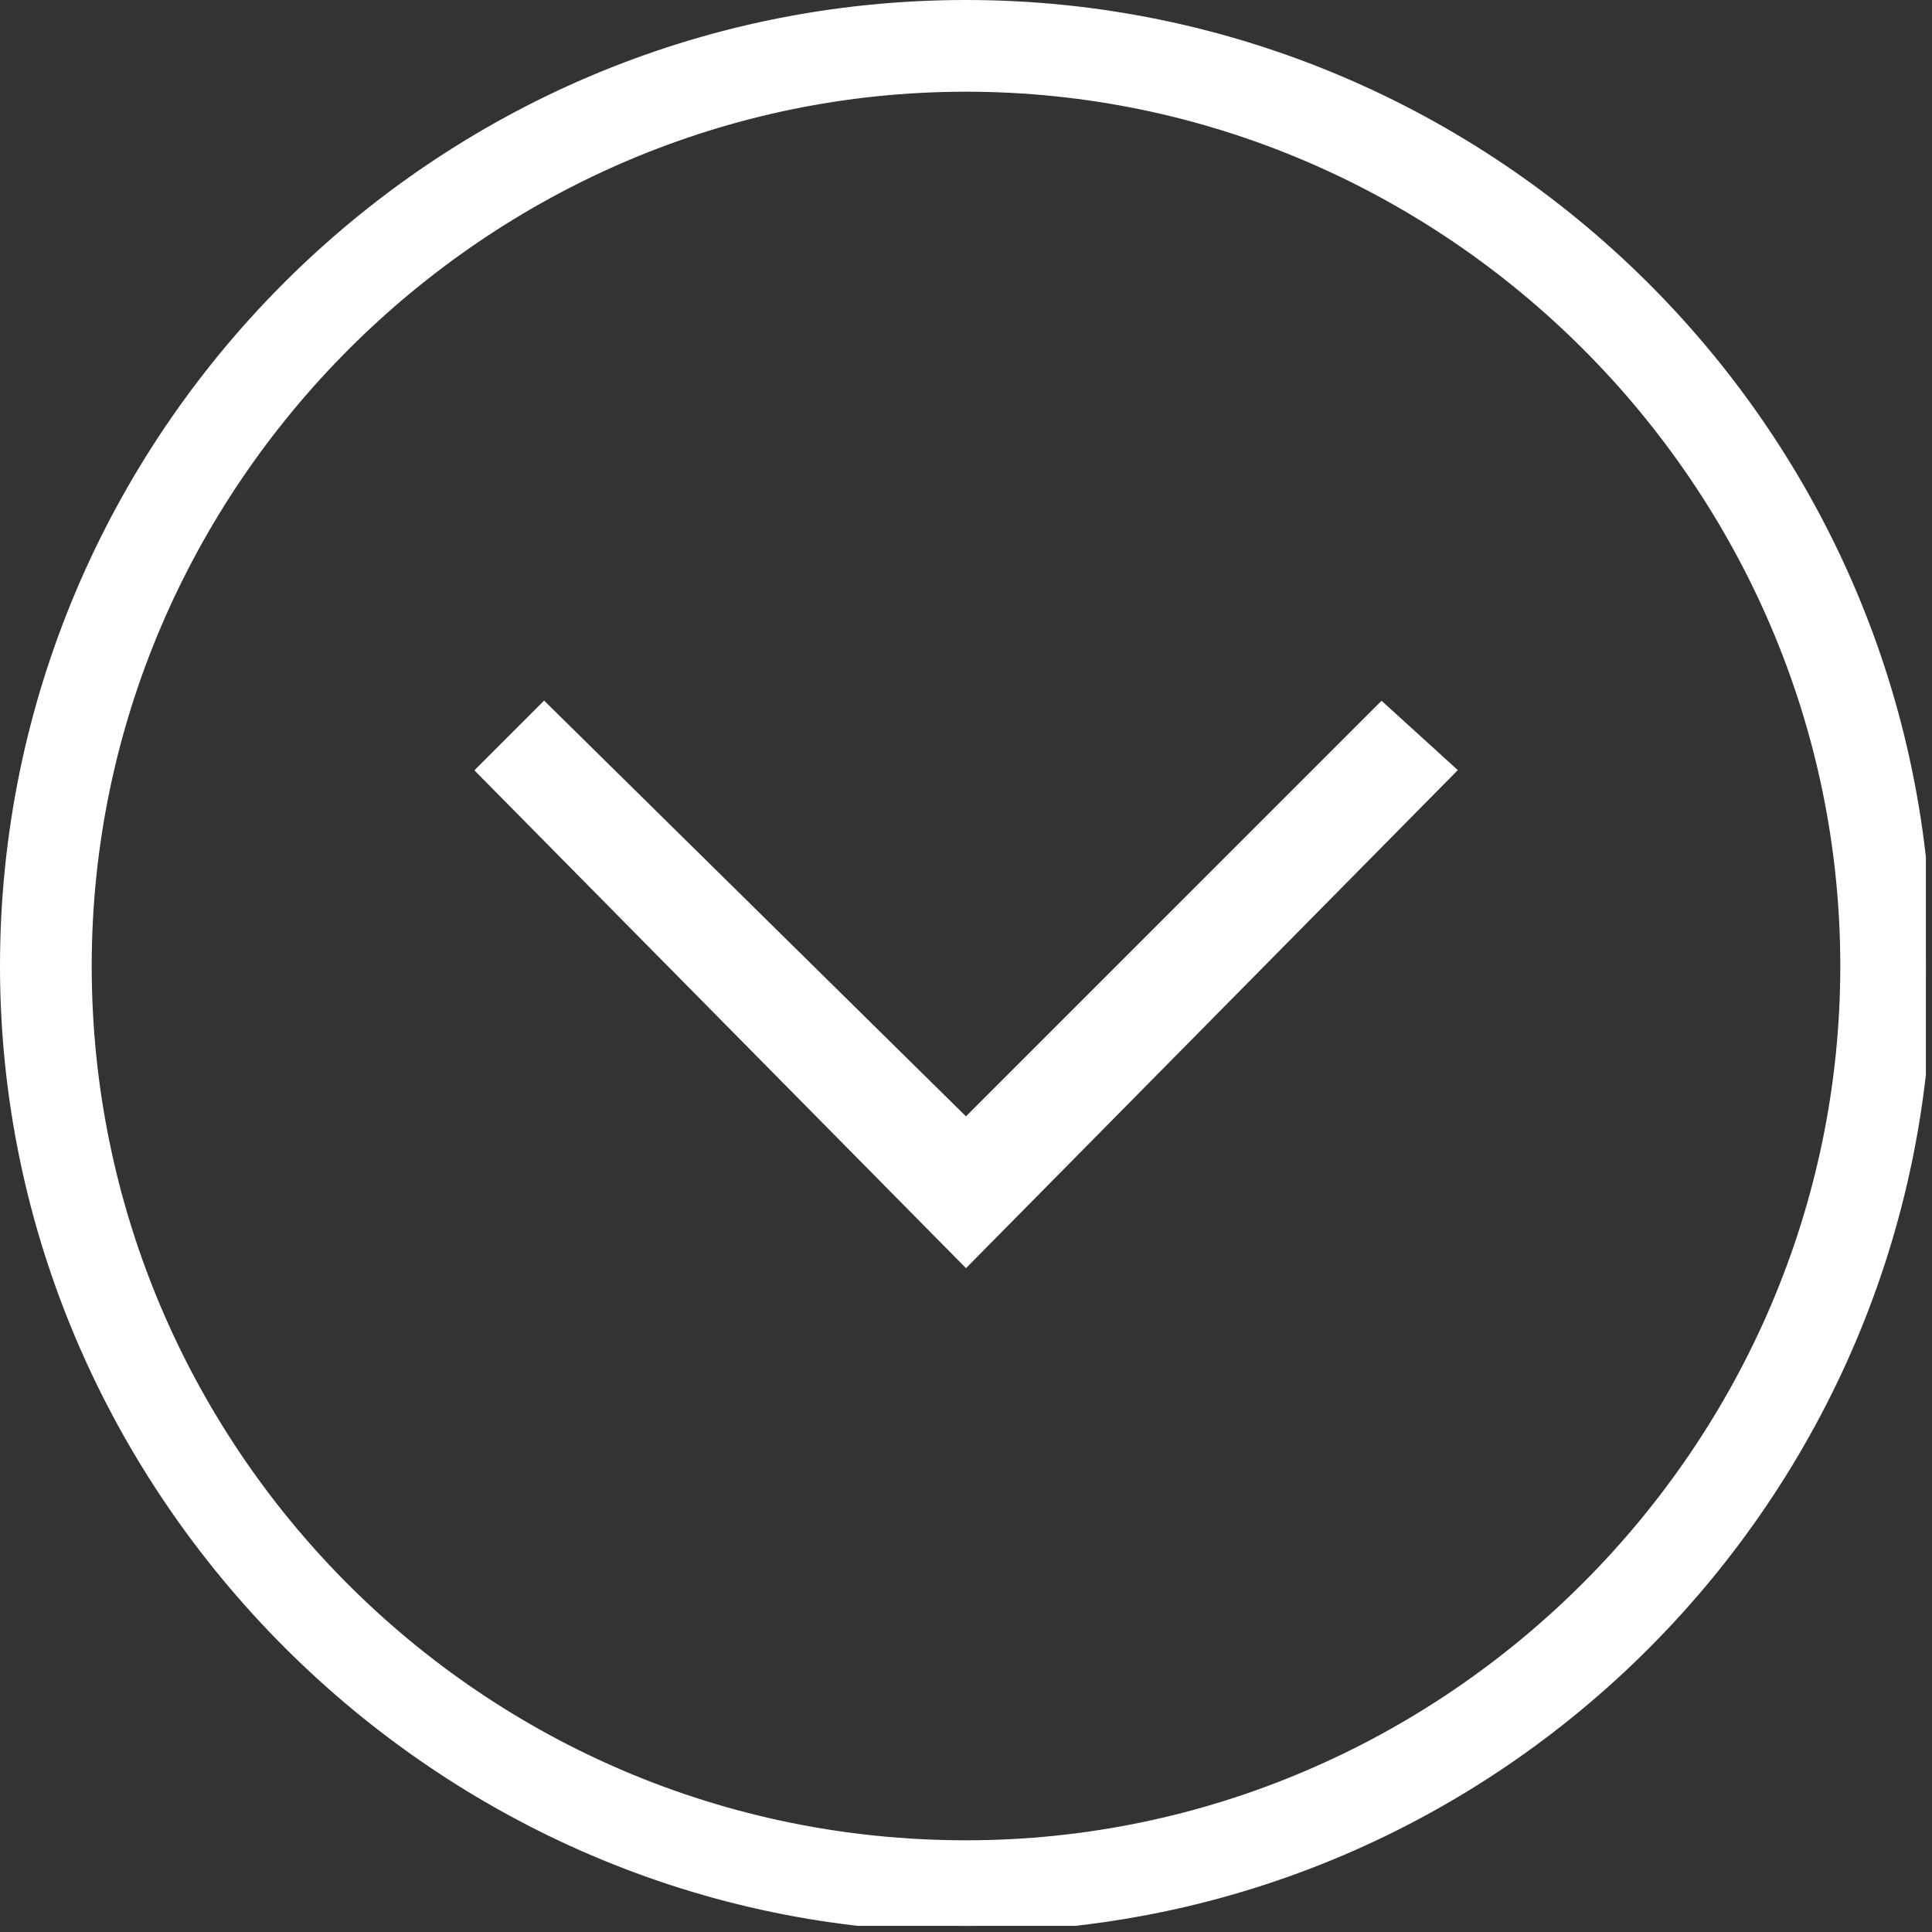 <svg xmlns="http://www.w3.org/2000/svg" xmlns:xlink="http://www.w3.org/1999/xlink" version="1.1" id="Layer_1" x="0px" y="0px" style="enable-background:new 0 0 48.5 46.2;" xml:space="preserve" viewBox="9.5 8.8 31.6 31.6">
<rect x="9.5" y="8.8" width="31.6" height="31.6" fill="#333333" stroke="none"/>
<style type="text/css">
	.st0{clip-path:url(#SVGID_00000034076544816780763510000004443373756143365536_);fill:#FFFFFF;}
	
		.st1{clip-path:url(#SVGID_00000034076544816780763510000004443373756143365536_);fill:none;stroke:#FFFFFF;stroke-width:0.2;stroke-miterlimit:10;}
	.st2{fill:#FFFFFF;}
	.st3{fill:none;stroke:#FFFFFF;stroke-width:0.2;stroke-miterlimit:10;}
</style>
<g>
	<defs>
		<rect id="SVGID_1_" x="9.5" y="8.8" width="31.5" height="31.5"/>
	</defs>
	<clipPath id="SVGID_00000021810349458053531470000006744355497070866065_">
		<use xlink:href="#SVGID_1_" style="overflow:visible;"/>
	</clipPath>
	<path style="clip-path:url(#SVGID_00000021810349458053531470000006744355497070866065_);fill:#FFFFFF;" d="M39.7,24.6   c0-7.9-6.5-14.4-14.4-14.4c-7.9,0-14.4,6.5-14.4,14.4S17.3,39,25.3,39C33.2,39,39.7,32.5,39.7,24.6 M9.6,24.6   c0-8.6,7-15.7,15.7-15.7c8.6,0,15.7,7,15.7,15.7c0,8.6-7,15.7-15.7,15.7C16.7,40.3,9.6,33.2,9.6,24.6"/>
	
		<path style="clip-path:url(#SVGID_00000021810349458053531470000006744355497070866065_);fill:none;stroke:#FFFFFF;stroke-width:0.2;stroke-miterlimit:10;" d="   M39.7,24.6c0-7.9-6.5-14.4-14.4-14.4c-7.9,0-14.4,6.5-14.4,14.4S17.3,39,25.3,39C33.2,39,39.7,32.5,39.7,24.6z M9.6,24.6   c0-8.6,7-15.7,15.7-15.7c8.6,0,15.7,7,15.7,15.7c0,8.6-7,15.7-15.7,15.7C16.7,40.3,9.6,33.2,9.6,24.6z"/>
</g>
<polygon class="st2" points="17.4,21.4 18.4,20.4 25.3,27.2 32.1,20.4 33.2,21.4 25.3,29.4 "/>
<polygon class="st3" points="17.4,21.4 18.4,20.4 25.3,27.2 32.1,20.4 33.2,21.4 25.3,29.4 "/>
</svg>